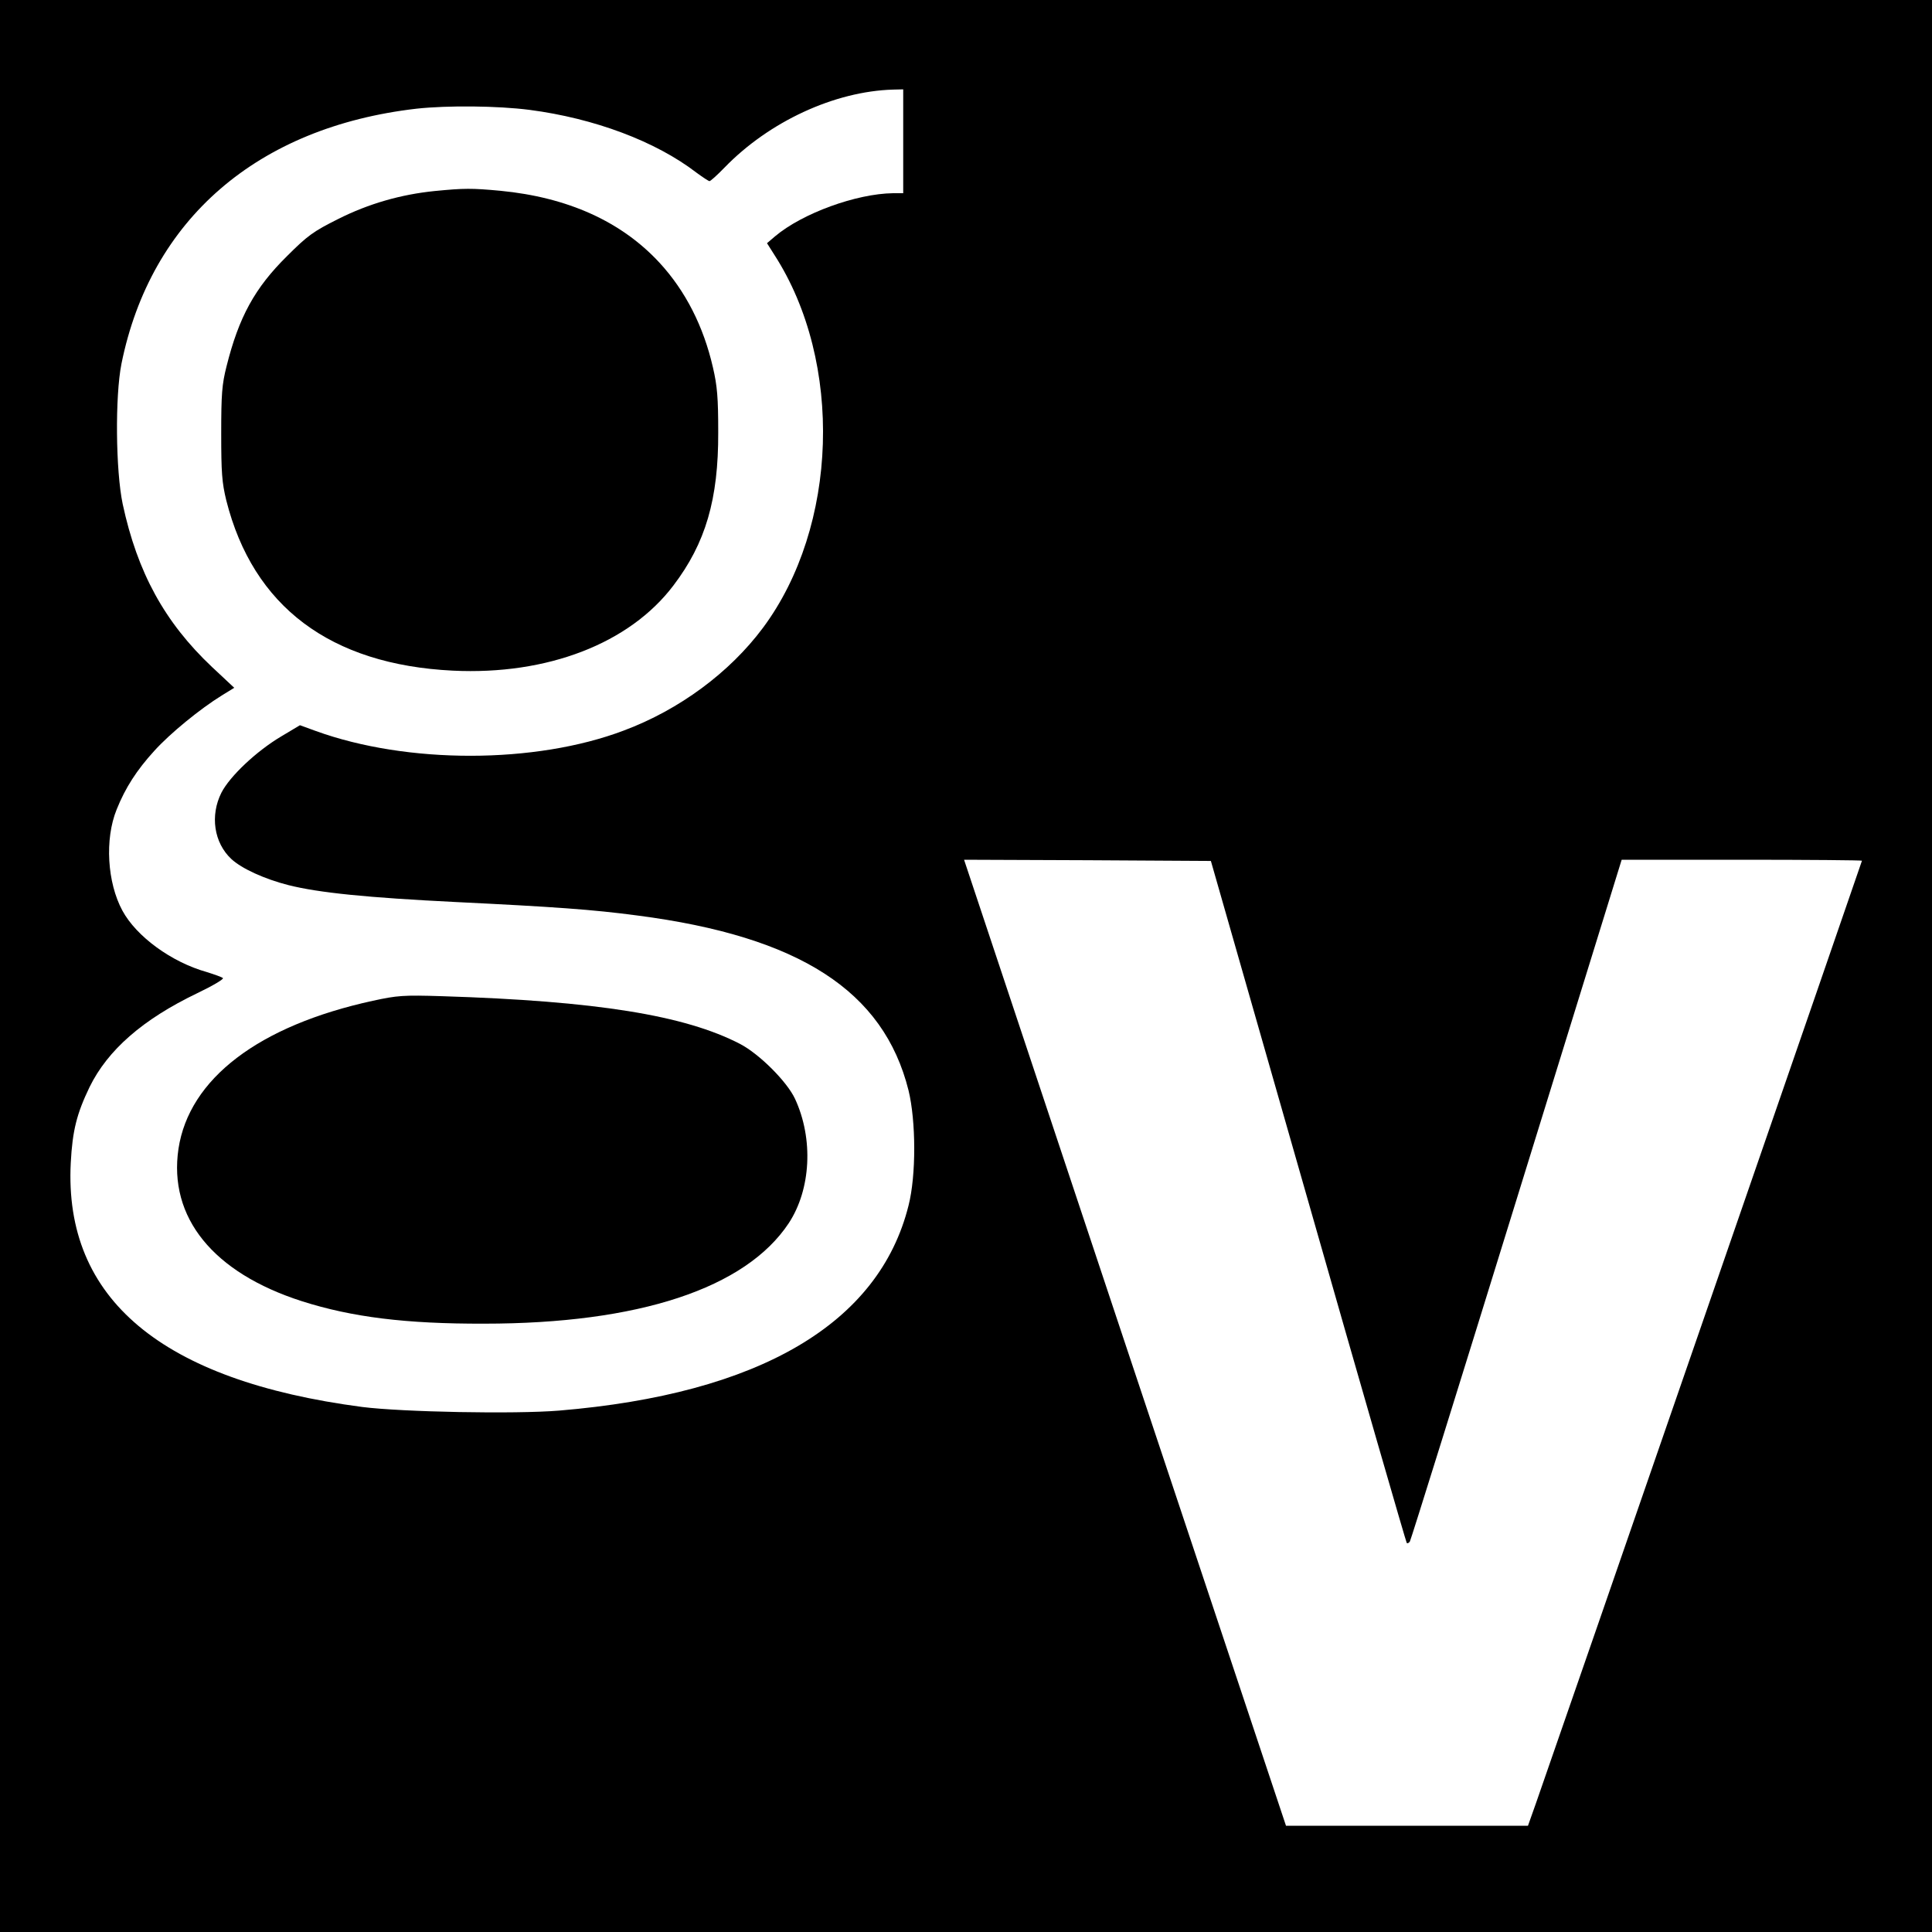 <?xml version="1.0" standalone="no"?>
<!DOCTYPE svg PUBLIC "-//W3C//DTD SVG 20010904//EN"
 "http://www.w3.org/TR/2001/REC-SVG-20010904/DTD/svg10.dtd">
<svg version="1.0" xmlns="http://www.w3.org/2000/svg"
 width="800pt" height="800pt" viewBox="0 0 800 800"
 preserveAspectRatio="xMidYMid meet">
<g transform="translate(0,800) scale(0.1,-0.1)"
fill="#000000" stroke="none">
<path d="M0 4000 l0 -4000 4000 0 4000 0 0 4000 0 4000 -4000 0 -4000 0 0
-4000z m3740 3415 l0 -215 -42 0 c-152 -2 -375 -83 -488 -178 l-34 -29 31 -49
c286 -444 264 -1125 -48 -1544 -138 -185 -346 -339 -576 -425 -367 -139 -897
-139 -1275 -2 l-66 24 -77 -46 c-103 -61 -213 -165 -248 -233 -48 -95 -31
-208 41 -275 43 -40 138 -83 236 -108 127 -32 329 -52 691 -70 408 -20 568
-31 755 -56 670 -87 1019 -312 1122 -724 31 -127 32 -352 0 -477 -122 -489
-618 -780 -1447 -849 -184 -15 -648 -6 -815 15 -831 109 -1236 448 -1207 1011
7 134 25 204 78 314 75 153 220 280 445 388 63 30 112 59 107 63 -4 4 -35 15
-67 25 -146 41 -291 147 -349 254 -63 116 -74 296 -24 419 36 90 83 163 156
243 66 73 190 174 279 229 l52 32 -92 86 c-196 185 -309 391 -370 675 -29 138
-32 446 -5 581 121 598 563 980 1222 1056 129 14 336 12 468 -5 268 -35 522
-130 691 -260 26 -19 50 -35 54 -35 4 0 32 25 62 56 185 191 456 316 698 323
l42 1 0 -215z m1677 -4389 c221 -775 405 -1411 408 -1415 3 -3 9 0 13 6 4 6
203 644 442 1417 l435 1406 498 0 c273 0 497 -2 497 -4 0 -3 -1238 -3583
-1350 -3903 l-33 -93 -501 0 -501 0 -667 2000 -666 2000 511 -2 511 -3 403
-1409z"/>
<path d="M1800 7209 c-139 -14 -273 -52 -400 -116 -102 -51 -126 -68 -211
-153 -134 -132 -200 -253 -251 -457 -19 -75 -22 -115 -22 -278 0 -162 3 -203
21 -277 111 -440 431 -680 938 -705 391 -19 731 112 913 352 134 176 187 358
186 635 0 143 -4 192 -22 269 -39 170 -114 317 -221 433 -158 171 -380 271
-659 298 -119 11 -149 11 -272 -1z"/>
<path d="M1544 3856 c-473 -103 -761 -323 -805 -613 -42 -284 143 -513 511
-631 207 -66 430 -94 755 -93 639 0 1082 146 1261 416 92 140 103 349 26 515
-33 71 -147 185 -227 227 -229 119 -595 178 -1235 198 -160 5 -185 3 -286 -19z"/>
</g>
</svg>
